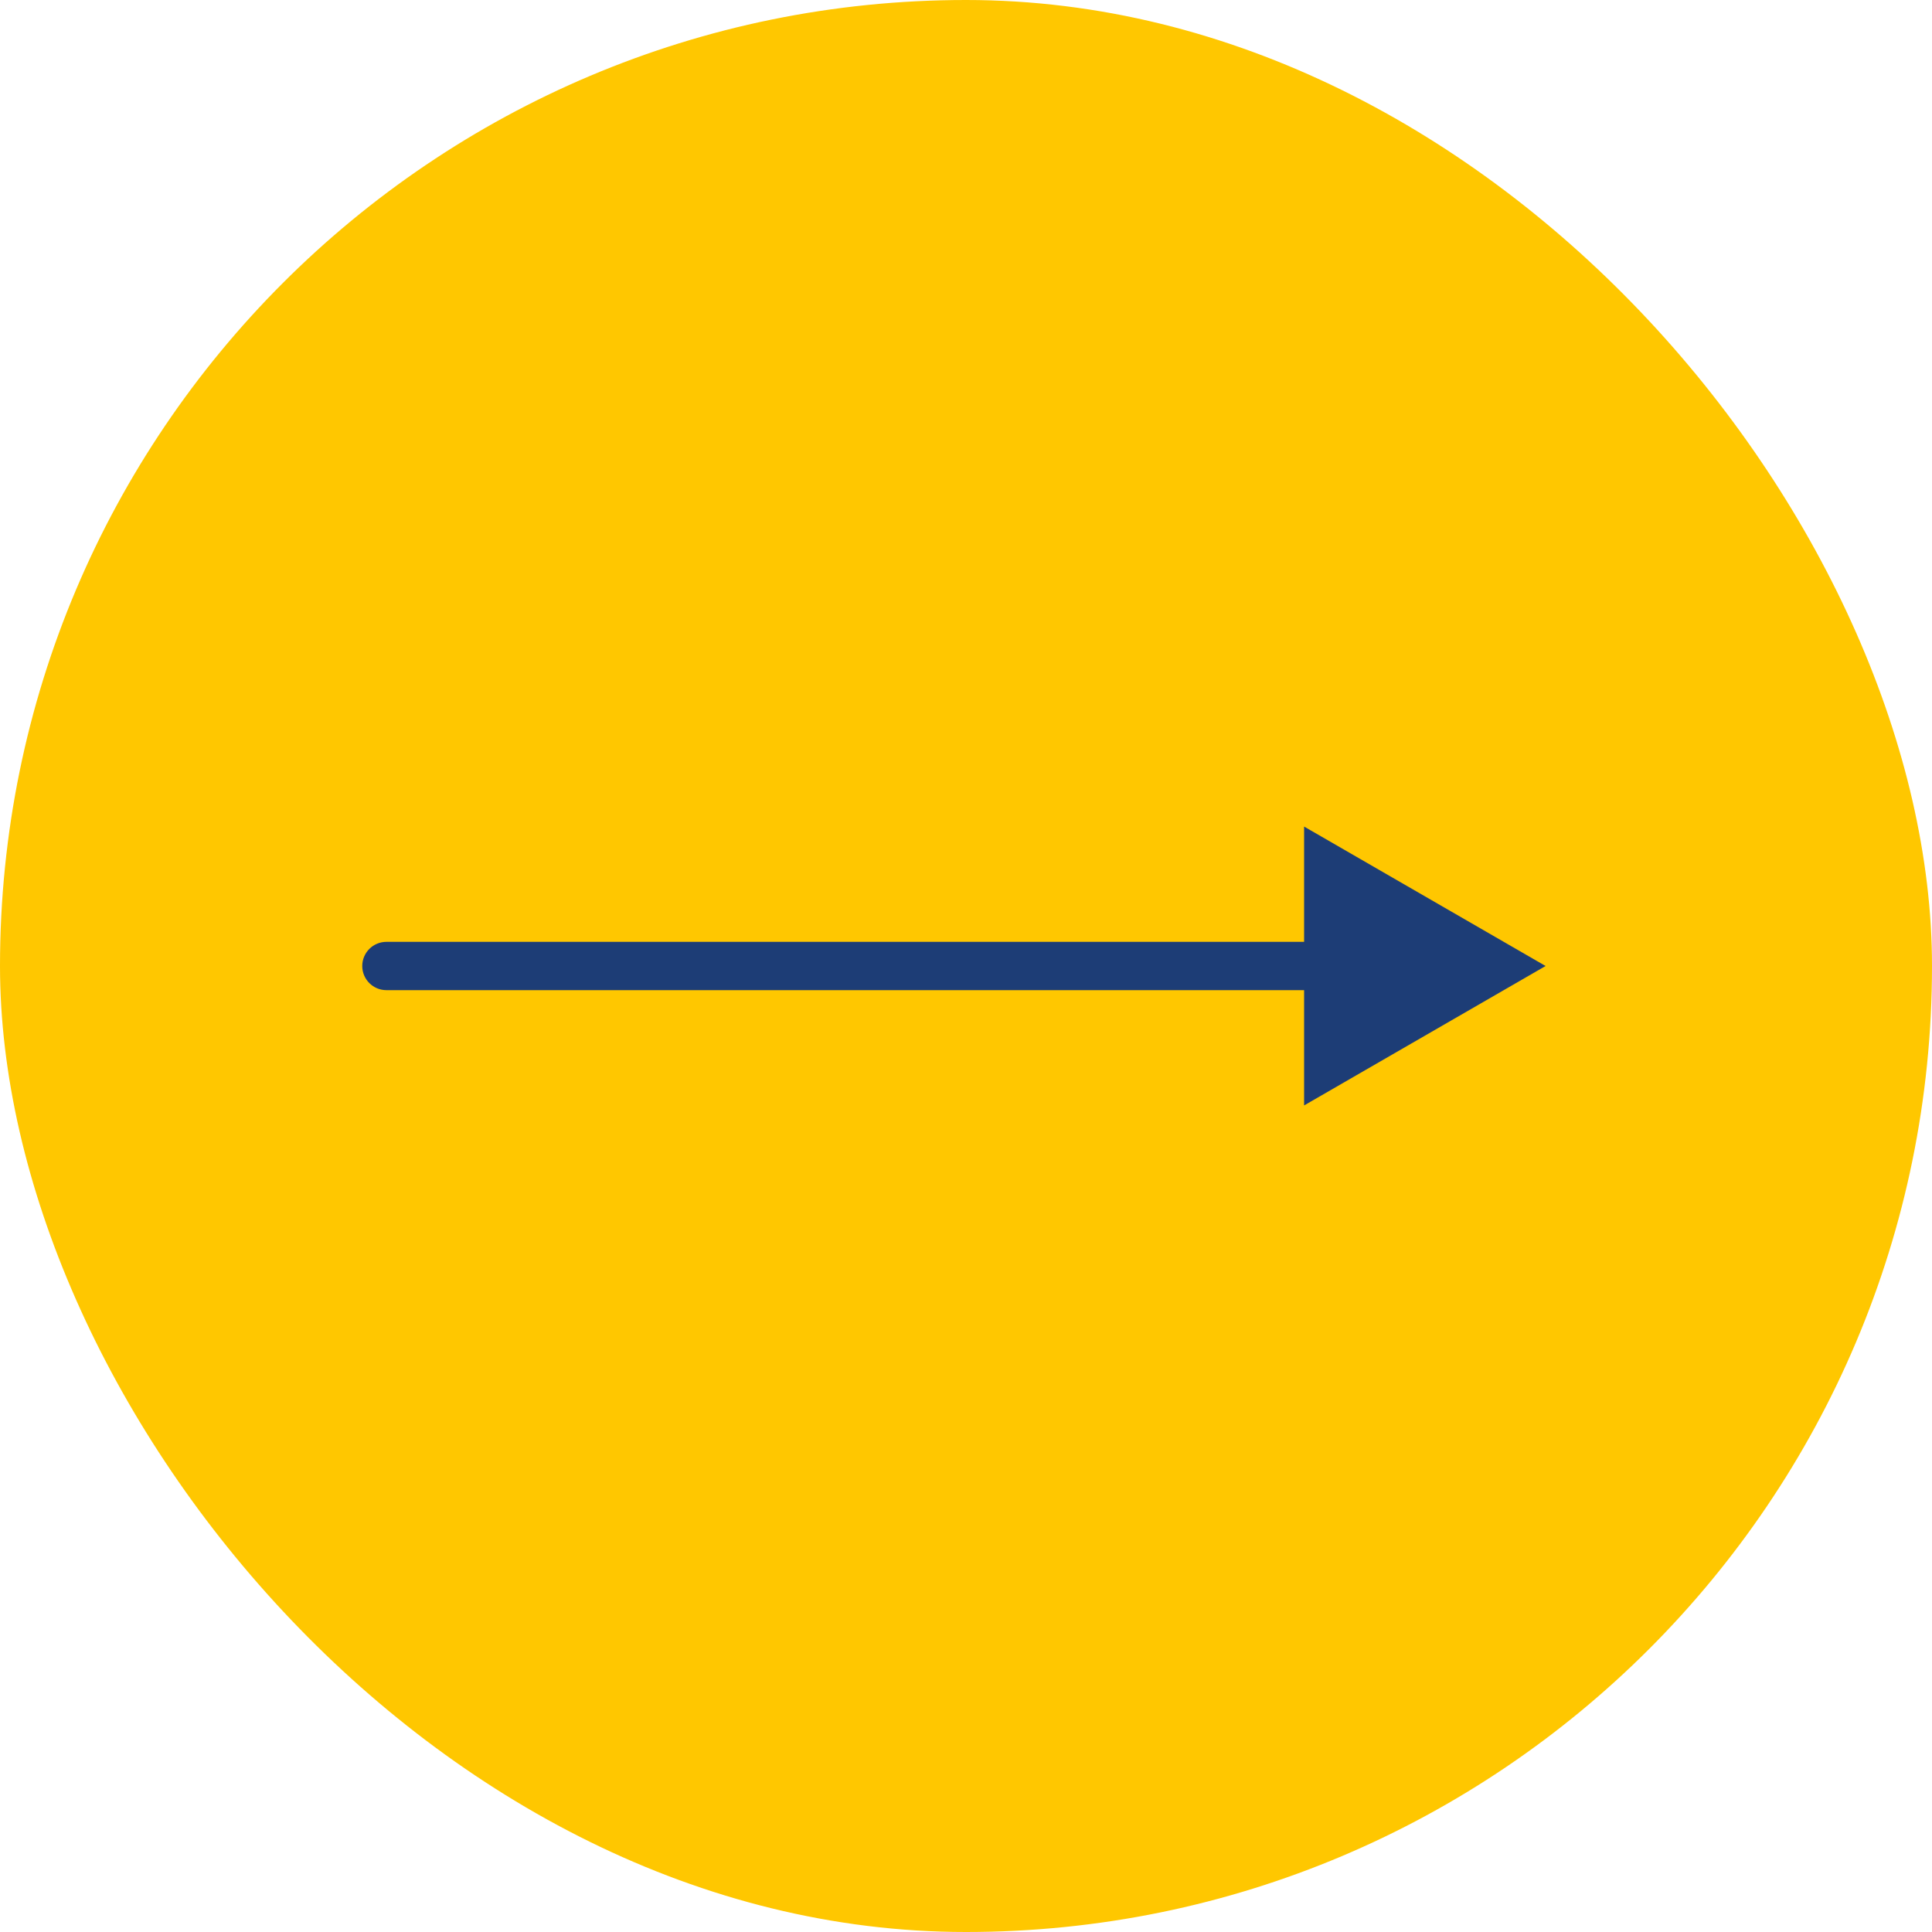 <?xml version="1.0" encoding="UTF-8"?> <svg xmlns="http://www.w3.org/2000/svg" width="40" height="40" viewBox="0 0 40 40" fill="none"> <rect width="40" height="40" rx="20" fill="#FFC700"></rect> <path d="M8 19.5C7.724 19.5 7.5 19.724 7.5 20C7.5 20.276 7.724 20.5 8 20.5V19.5ZM32 20L27 17.113V22.887L32 20ZM8 20.5H27.5V19.5H8V20.5Z" fill="#1D3D76"></path> </svg> 